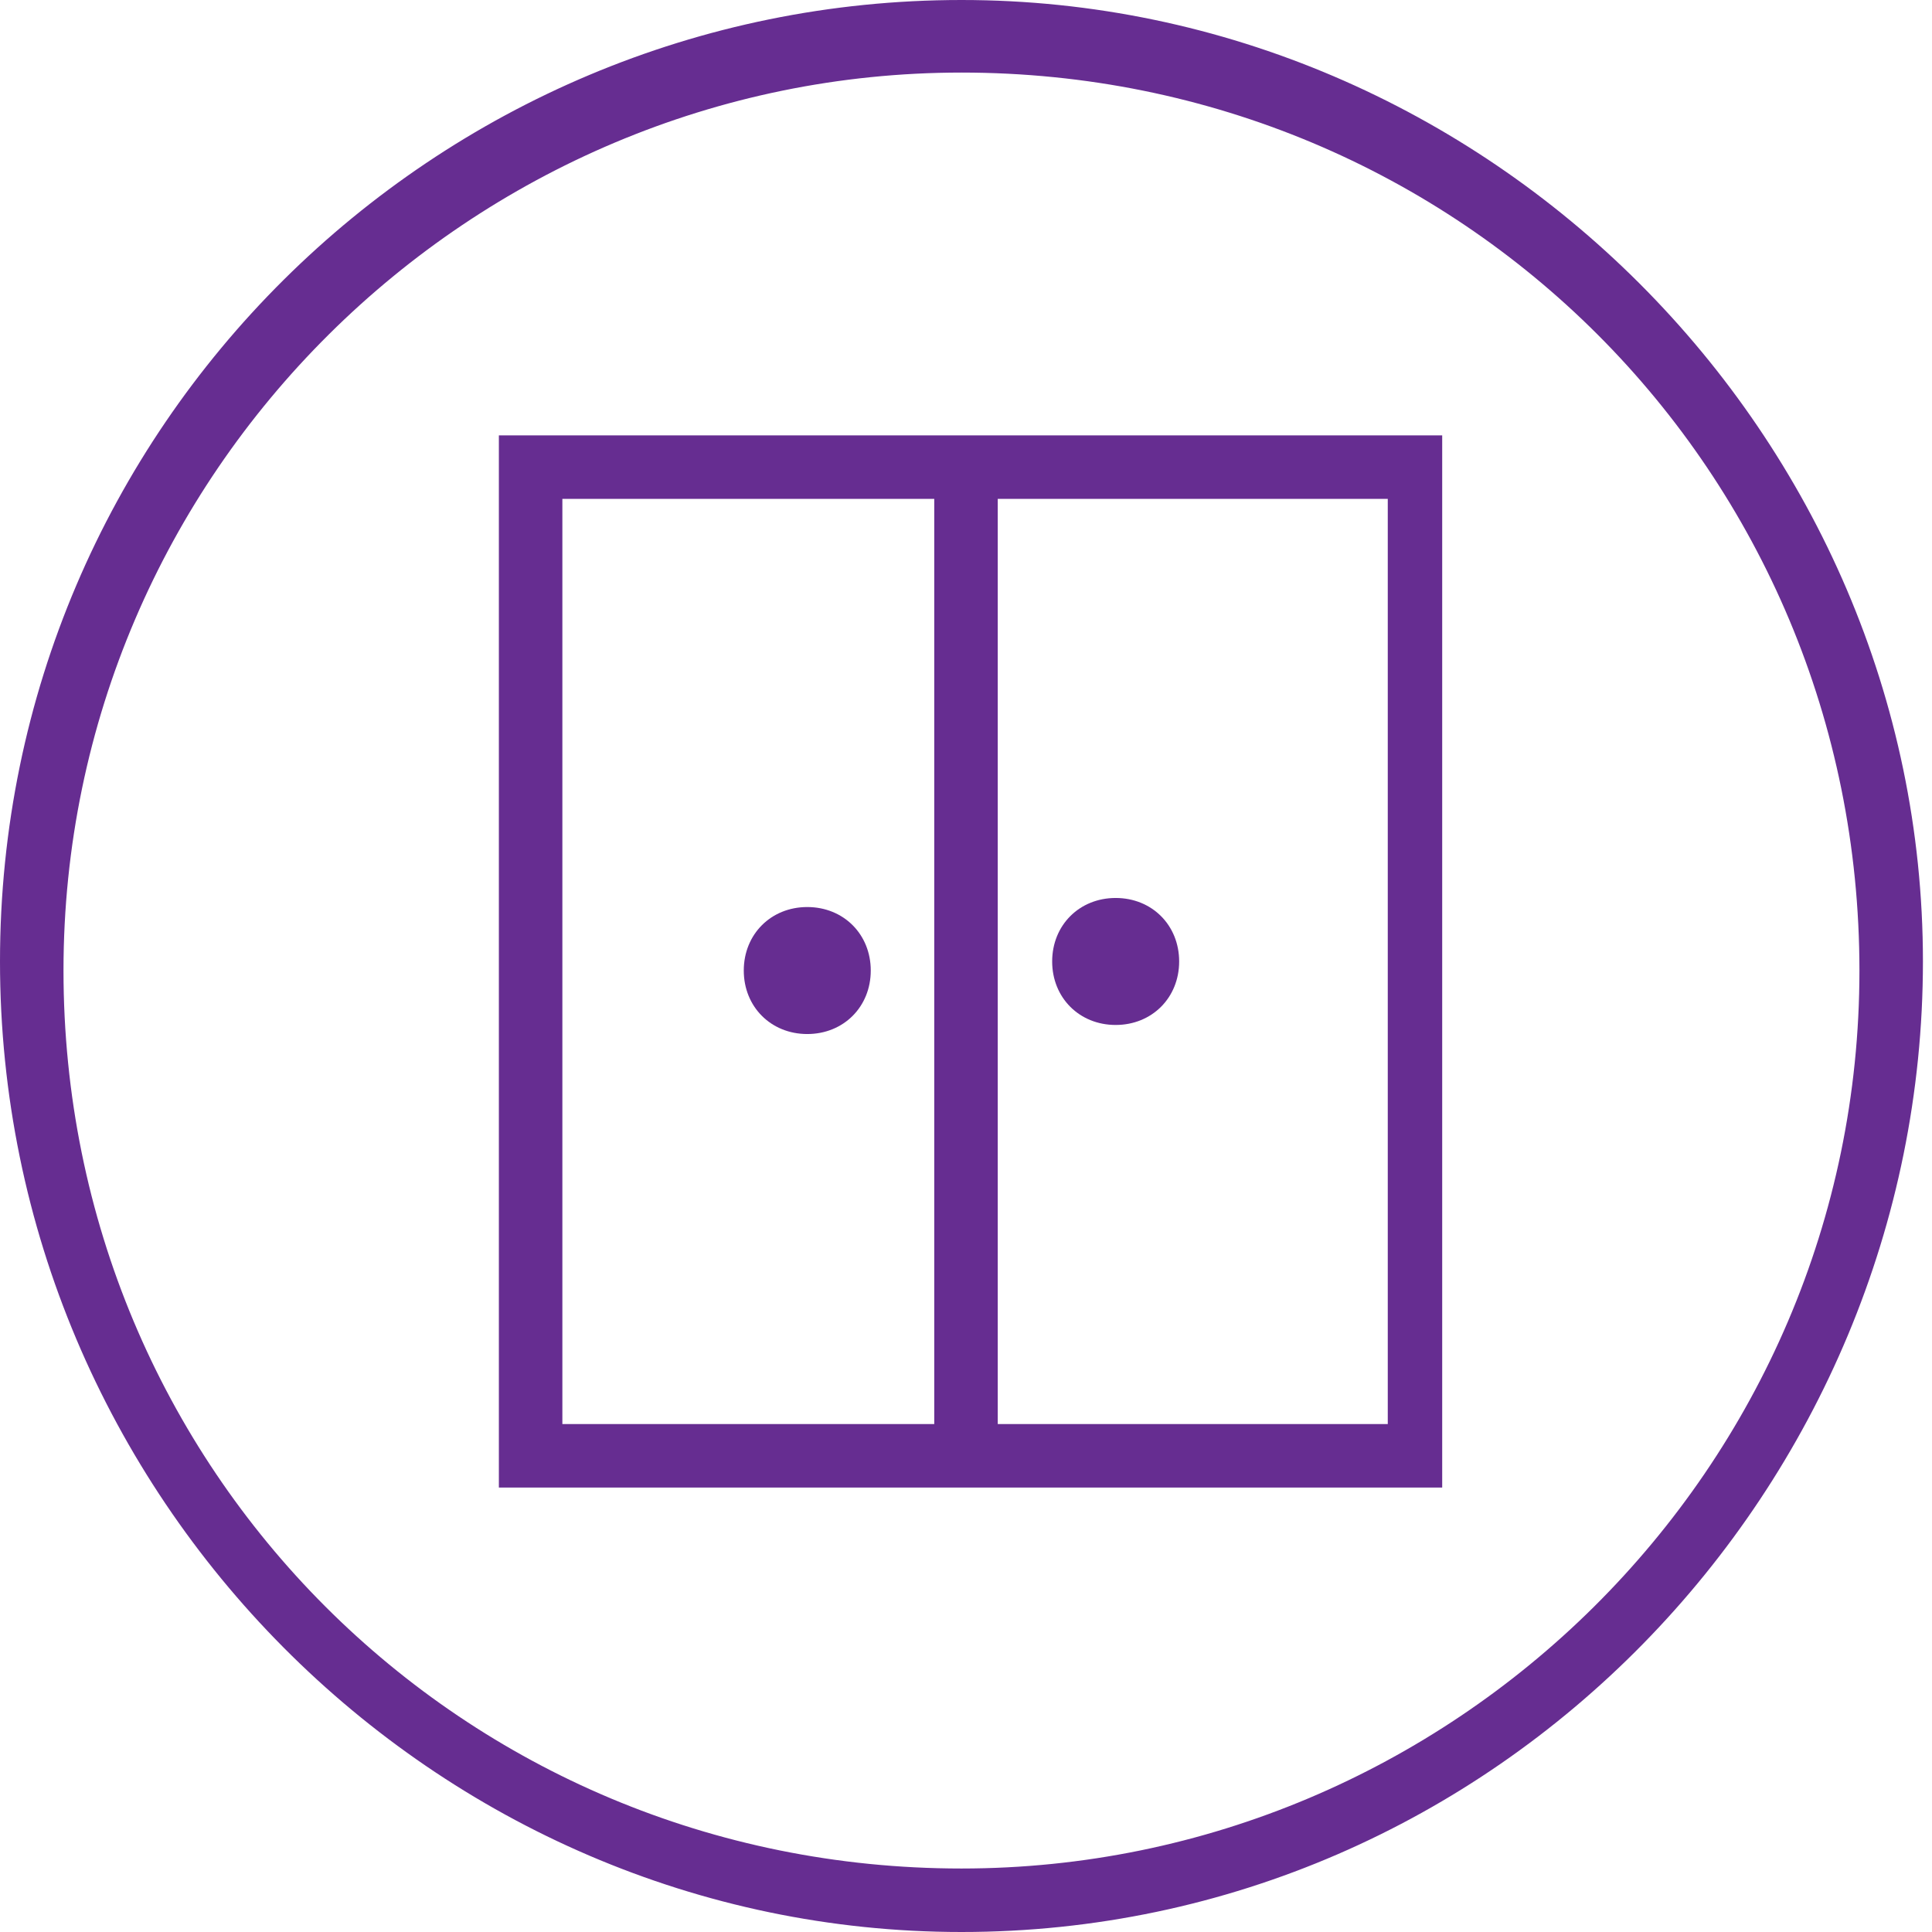     <svg version="1.1" xmlns="http://www.w3.org/2000/svg" xmlns:xlink="http://www.w3.org/1999/xlink" x="0px" y="0px"
                viewBox="0 0 21.3 21.3" width="40" height="40" style="enable-background:new 0 0 21.3 21.3;fill: #662d91;" xml:space="preserve">
            <g>
                <path d="M10.6,21.3C4.8,21.3,0,16.5,0,10.6S4.8,0,10.6,0s10.6,4.8,10.6,10.6S16.5,21.3,10.6,21.3z M10.6,0.8
                    c-5.4,0-9.9,4.4-9.9,9.9s4.4,9.9,9.9,9.9c5.4,0,9.9-4.4,9.9-9.9S16.1,0.8,10.6,0.8z"/>
            </g>
            <g>
                <path d="M5.5,16.4h10.4V4.8H5.5V16.4z M15.3,15.7h-4.3V5.5h4.3V15.7z M6.2,5.5h4.1v10.2H6.2V5.5z"/>
            </g>
            <g>
                <path d="M8.9,10c-0.4,0-0.7,0.3-0.7,0.7c0,0.4,0.3,0.7,0.7,0.7c0.4,0,0.7-0.3,0.7-0.7C9.6,10.3,9.3,10,8.9,10z"/>
            </g>
            <g>
                <path d="M12.3,11.3c0.4,0,0.7-0.3,0.7-0.7c0-0.4-0.3-0.7-0.7-0.7c-0.4,0-0.7,0.3-0.7,0.7C11.6,11,11.9,11.3,12.3,11.3z
                    "/>
            </g>
    </svg>